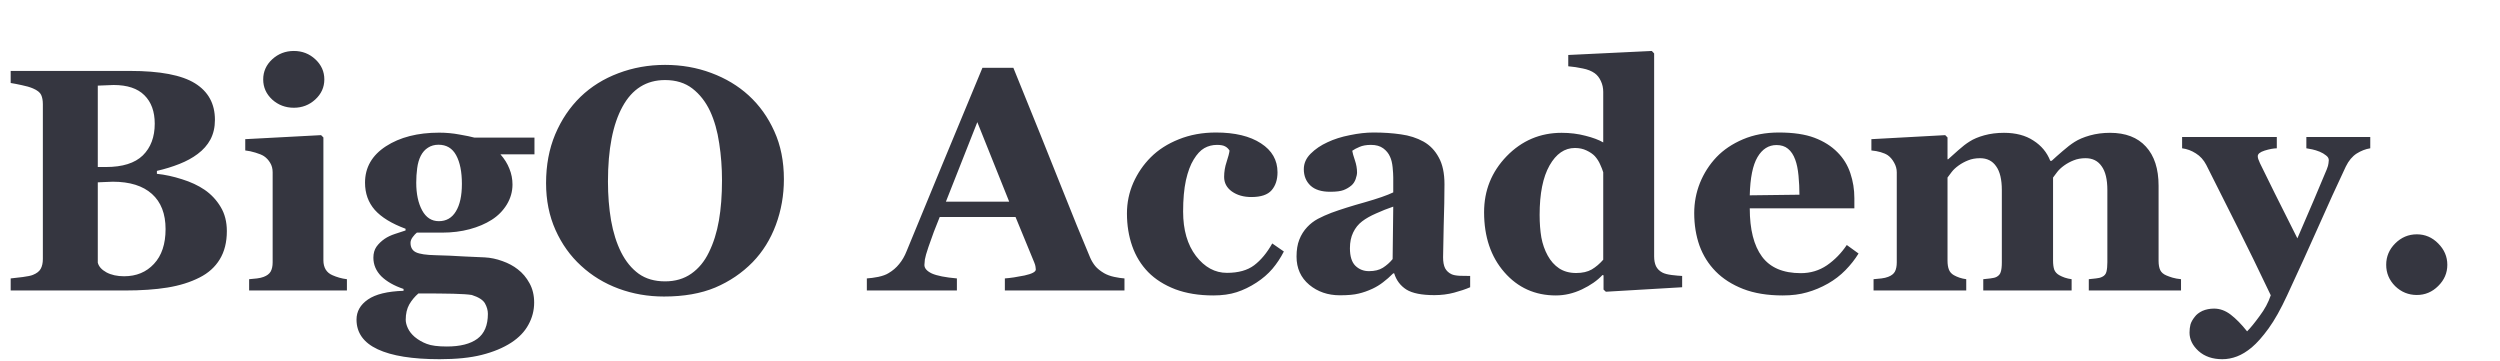 <svg width="284" height="41" viewBox="0 0 284 41" fill="none" xmlns="http://www.w3.org/2000/svg">
<path d="M23.238 21.557C23.988 22.072 24.598 22.723 25.066 23.508C25.535 24.281 25.77 25.195 25.77 26.25C25.77 27.516 25.5 28.588 24.961 29.467C24.434 30.334 23.672 31.02 22.676 31.523C21.621 32.062 20.402 32.443 19.02 32.666C17.648 32.889 16.031 33 14.168 33H1.213V31.629C1.576 31.594 2.033 31.541 2.584 31.471C3.135 31.4 3.521 31.318 3.744 31.225C4.178 31.049 4.471 30.82 4.623 30.539C4.787 30.246 4.869 29.871 4.869 29.414V11.836C4.869 11.414 4.805 11.062 4.676 10.781C4.547 10.5 4.236 10.254 3.744 10.043C3.381 9.891 2.959 9.768 2.479 9.674C1.998 9.568 1.576 9.486 1.213 9.428V8.057H14.766C18.176 8.057 20.637 8.525 22.148 9.463C23.66 10.4 24.416 11.783 24.416 13.611C24.416 14.455 24.246 15.199 23.906 15.844C23.566 16.477 23.08 17.027 22.447 17.496C21.873 17.93 21.188 18.305 20.391 18.621C19.594 18.938 18.738 19.201 17.824 19.412V19.746C18.738 19.84 19.688 20.045 20.672 20.361C21.656 20.666 22.512 21.064 23.238 21.557ZM17.578 14.051C17.578 12.668 17.186 11.59 16.4 10.816C15.627 10.043 14.461 9.656 12.902 9.656C12.68 9.656 12.387 9.668 12.023 9.691C11.672 9.703 11.367 9.715 11.109 9.727V18.973H12.023C13.922 18.973 15.322 18.533 16.225 17.654C17.127 16.764 17.578 15.562 17.578 14.051ZM18.809 26.021C18.809 24.287 18.293 22.957 17.262 22.031C16.23 21.105 14.748 20.643 12.815 20.643C12.592 20.643 12.293 20.654 11.918 20.678C11.555 20.689 11.285 20.701 11.109 20.713V29.836C11.215 30.27 11.543 30.639 12.094 30.943C12.645 31.236 13.312 31.383 14.098 31.383C15.492 31.383 16.623 30.914 17.49 29.977C18.369 29.039 18.809 27.721 18.809 26.021ZM39.41 33H28.301V31.717C28.605 31.693 28.904 31.664 29.197 31.629C29.49 31.594 29.742 31.535 29.953 31.453C30.328 31.312 30.592 31.113 30.744 30.855C30.896 30.586 30.973 30.234 30.973 29.801V19.57C30.973 19.16 30.879 18.803 30.691 18.498C30.504 18.182 30.27 17.93 29.988 17.742C29.777 17.602 29.455 17.467 29.021 17.338C28.6 17.209 28.213 17.127 27.861 17.092V15.809L36.475 15.352L36.738 15.615V29.572C36.738 29.982 36.826 30.334 37.002 30.627C37.178 30.908 37.43 31.119 37.758 31.26C37.992 31.365 38.25 31.459 38.531 31.541C38.812 31.623 39.105 31.682 39.41 31.717V33ZM36.844 9.023C36.844 9.914 36.498 10.676 35.807 11.309C35.127 11.93 34.318 12.24 33.381 12.24C32.432 12.24 31.611 11.93 30.92 11.309C30.24 10.676 29.9 9.914 29.9 9.023C29.9 8.133 30.24 7.371 30.92 6.738C31.611 6.105 32.432 5.789 33.381 5.789C34.33 5.789 35.145 6.105 35.824 6.738C36.504 7.371 36.844 8.133 36.844 9.023ZM60.715 17.531H56.848C57.305 18.047 57.645 18.592 57.867 19.166C58.102 19.74 58.219 20.338 58.219 20.959C58.219 21.768 58.002 22.529 57.568 23.244C57.135 23.947 56.566 24.521 55.863 24.967C55.148 25.424 54.31 25.781 53.35 26.039C52.389 26.297 51.346 26.426 50.221 26.426H47.355C47.215 26.531 47.057 26.701 46.881 26.936C46.717 27.158 46.635 27.375 46.635 27.586C46.635 28.102 46.84 28.459 47.25 28.658C47.66 28.857 48.404 28.969 49.482 28.992C50.549 29.016 51.627 29.062 52.717 29.133C53.807 29.191 54.586 29.227 55.055 29.238C55.734 29.273 56.408 29.414 57.076 29.66C57.744 29.895 58.324 30.205 58.816 30.592C59.355 31.002 59.801 31.529 60.152 32.174C60.504 32.807 60.68 33.539 60.68 34.371C60.68 35.262 60.463 36.1 60.029 36.885C59.607 37.67 58.957 38.35 58.078 38.924C57.152 39.522 56.039 39.984 54.738 40.312C53.449 40.641 51.85 40.805 49.94 40.805C46.857 40.805 44.514 40.43 42.908 39.68C41.303 38.93 40.5 37.805 40.5 36.305C40.5 35.379 40.934 34.617 41.801 34.02C42.668 33.422 44.016 33.094 45.844 33.035V32.824C44.766 32.461 43.922 31.98 43.312 31.383C42.715 30.773 42.416 30.07 42.416 29.273C42.416 28.781 42.533 28.365 42.768 28.025C43.014 27.686 43.324 27.387 43.699 27.129C44.027 26.906 44.426 26.719 44.895 26.566C45.363 26.402 45.756 26.273 46.072 26.18V25.986C44.49 25.4 43.324 24.686 42.574 23.842C41.836 22.998 41.467 21.967 41.467 20.748C41.467 19.025 42.258 17.648 43.84 16.617C45.434 15.586 47.449 15.07 49.887 15.07C50.684 15.07 51.451 15.141 52.19 15.281C52.94 15.41 53.508 15.527 53.895 15.633H60.715V17.531ZM52.471 20.889C52.471 19.518 52.254 18.434 51.82 17.637C51.387 16.84 50.719 16.441 49.816 16.441C49.359 16.441 48.961 16.553 48.621 16.775C48.281 16.986 48.006 17.297 47.795 17.707C47.596 18.105 47.461 18.574 47.391 19.113C47.32 19.641 47.285 20.186 47.285 20.748C47.285 22.025 47.508 23.074 47.953 23.895C48.398 24.715 49.031 25.125 49.852 25.125C50.695 25.125 51.34 24.756 51.785 24.018C52.242 23.279 52.471 22.236 52.471 20.889ZM55.424 35.654C55.424 35.256 55.312 34.857 55.09 34.459C54.867 34.072 54.369 33.756 53.596 33.51C53.174 33.44 52.477 33.393 51.504 33.369C50.543 33.346 49.219 33.334 47.531 33.334C47.121 33.685 46.775 34.102 46.494 34.582C46.225 35.062 46.09 35.643 46.09 36.322C46.09 36.615 46.172 36.938 46.336 37.289C46.5 37.641 46.758 37.969 47.109 38.273C47.52 38.613 47.977 38.877 48.48 39.065C48.984 39.264 49.746 39.363 50.766 39.363C52.277 39.363 53.432 39.07 54.228 38.484C55.025 37.898 55.424 36.955 55.424 35.654ZM85.043 10.834C86.273 11.959 87.246 13.318 87.961 14.912C88.688 16.506 89.051 18.322 89.051 20.361C89.051 22.178 88.746 23.906 88.137 25.547C87.527 27.188 86.648 28.6 85.5 29.783C84.293 31.014 82.875 31.975 81.246 32.666C79.617 33.346 77.678 33.685 75.428 33.685C73.611 33.685 71.894 33.387 70.277 32.789C68.66 32.191 67.236 31.324 66.006 30.188C64.787 29.074 63.82 27.721 63.105 26.127C62.391 24.533 62.033 22.758 62.033 20.801C62.033 18.762 62.379 16.916 63.07 15.264C63.773 13.6 64.734 12.176 65.953 10.992C67.16 9.832 68.59 8.941 70.242 8.32C71.906 7.688 73.676 7.371 75.551 7.371C77.414 7.371 79.16 7.676 80.789 8.285C82.43 8.895 83.848 9.744 85.043 10.834ZM80.525 28.676C81.053 27.609 81.434 26.402 81.668 25.055C81.902 23.707 82.019 22.184 82.019 20.484C82.019 19.043 81.914 17.643 81.703 16.283C81.504 14.912 81.158 13.693 80.666 12.627C80.162 11.56 79.494 10.705 78.662 10.06C77.83 9.416 76.793 9.094 75.551 9.094C73.43 9.094 71.818 10.102 70.717 12.117C69.615 14.121 69.064 16.957 69.064 20.625C69.064 22.184 69.182 23.654 69.416 25.037C69.662 26.42 70.043 27.627 70.559 28.658C71.086 29.701 71.754 30.516 72.562 31.102C73.371 31.676 74.367 31.963 75.551 31.963C76.711 31.963 77.707 31.67 78.539 31.084C79.371 30.498 80.033 29.695 80.525 28.676ZM127.74 33H114.152V31.629C114.785 31.582 115.529 31.471 116.385 31.295C117.24 31.107 117.668 30.879 117.668 30.609C117.668 30.516 117.656 30.41 117.633 30.293C117.621 30.176 117.574 30.018 117.492 29.818L115.365 24.65H106.752C106.553 25.131 106.33 25.693 106.084 26.338C105.85 26.982 105.645 27.557 105.469 28.061C105.246 28.717 105.111 29.191 105.064 29.484C105.029 29.777 105.012 29.982 105.012 30.1C105.012 30.475 105.293 30.797 105.855 31.066C106.43 31.324 107.379 31.512 108.703 31.629V33H98.473V31.629C98.859 31.605 99.293 31.547 99.773 31.453C100.266 31.348 100.652 31.207 100.934 31.031C101.414 30.75 101.818 30.404 102.146 29.994C102.486 29.584 102.768 29.098 102.99 28.535C104.35 25.242 105.709 21.943 107.068 18.639C108.439 15.334 109.951 11.69 111.604 7.705H115.119C117.416 13.354 119.215 17.818 120.516 21.1C121.816 24.381 122.924 27.1 123.838 29.256C123.99 29.607 124.184 29.93 124.418 30.223C124.652 30.504 124.986 30.773 125.42 31.031C125.748 31.219 126.129 31.359 126.562 31.453C126.996 31.547 127.389 31.605 127.74 31.629V33ZM114.645 22.91L111.023 13.875L107.455 22.91H114.645ZM137.83 33.562C136.201 33.562 134.76 33.328 133.506 32.859C132.264 32.379 131.238 31.729 130.43 30.908C129.621 30.076 129.018 29.092 128.619 27.955C128.221 26.818 128.021 25.582 128.021 24.246C128.021 23.027 128.262 21.867 128.742 20.766C129.234 19.664 129.896 18.697 130.729 17.865C131.584 17.01 132.645 16.33 133.91 15.826C135.188 15.31 136.594 15.053 138.129 15.053C140.285 15.053 141.99 15.463 143.244 16.283C144.498 17.092 145.125 18.188 145.125 19.57C145.125 20.414 144.902 21.094 144.457 21.609C144.012 22.125 143.244 22.383 142.154 22.383C141.275 22.383 140.537 22.172 139.939 21.75C139.354 21.328 139.061 20.777 139.061 20.098C139.061 19.523 139.154 18.955 139.342 18.393C139.529 17.83 139.641 17.402 139.676 17.109C139.547 16.898 139.383 16.74 139.184 16.635C138.984 16.518 138.674 16.459 138.252 16.459C137.725 16.459 137.244 16.582 136.811 16.828C136.377 17.074 135.973 17.508 135.598 18.129C135.234 18.715 134.941 19.5 134.719 20.484C134.508 21.469 134.402 22.652 134.402 24.035C134.402 26.121 134.889 27.803 135.861 29.08C136.846 30.357 138.018 30.996 139.377 30.996C140.678 30.996 141.709 30.709 142.471 30.135C143.244 29.549 143.93 28.723 144.527 27.656L145.846 28.57C145.482 29.285 145.049 29.941 144.545 30.539C144.041 31.125 143.438 31.646 142.734 32.103C141.996 32.584 141.246 32.947 140.484 33.193C139.723 33.44 138.838 33.562 137.83 33.562ZM167.01 32.631C166.494 32.853 165.885 33.059 165.182 33.246C164.479 33.434 163.734 33.527 162.949 33.527C161.508 33.527 160.447 33.316 159.768 32.895C159.088 32.461 158.625 31.846 158.379 31.049H158.273C157.875 31.447 157.488 31.787 157.113 32.068C156.75 32.35 156.357 32.59 155.936 32.789C155.385 33.047 154.852 33.234 154.336 33.352C153.832 33.48 153.123 33.545 152.209 33.545C150.85 33.545 149.689 33.147 148.729 32.35C147.768 31.541 147.287 30.475 147.287 29.15C147.287 28.389 147.393 27.744 147.604 27.217C147.814 26.678 148.113 26.203 148.5 25.793C148.852 25.418 149.256 25.107 149.713 24.861C150.182 24.615 150.691 24.387 151.242 24.176C152.297 23.789 153.562 23.391 155.039 22.98C156.516 22.559 157.594 22.184 158.273 21.855V20.168C158.273 19.875 158.25 19.488 158.203 19.008C158.156 18.527 158.057 18.123 157.904 17.795C157.74 17.42 157.482 17.104 157.131 16.846C156.779 16.588 156.316 16.459 155.742 16.459C155.227 16.459 154.793 16.535 154.441 16.688C154.102 16.828 153.826 16.975 153.615 17.127C153.65 17.361 153.75 17.719 153.914 18.199C154.078 18.68 154.16 19.143 154.16 19.588C154.16 19.787 154.107 20.039 154.002 20.344C153.896 20.637 153.744 20.871 153.545 21.047C153.275 21.281 152.971 21.463 152.631 21.592C152.303 21.721 151.793 21.785 151.102 21.785C150.117 21.785 149.373 21.551 148.869 21.082C148.365 20.602 148.113 19.98 148.113 19.219C148.113 18.562 148.371 17.977 148.887 17.461C149.414 16.934 150.053 16.5 150.803 16.16C151.541 15.809 152.391 15.539 153.352 15.352C154.312 15.152 155.203 15.053 156.023 15.053C157.16 15.053 158.203 15.123 159.152 15.264C160.102 15.393 160.957 15.668 161.719 16.09C162.445 16.5 163.02 17.098 163.441 17.883C163.875 18.656 164.092 19.67 164.092 20.924C164.092 22.248 164.062 23.818 164.004 25.635C163.957 27.451 163.934 28.646 163.934 29.221C163.934 29.748 164.01 30.164 164.162 30.469C164.326 30.773 164.572 31.002 164.9 31.154C165.1 31.248 165.41 31.307 165.832 31.33C166.266 31.342 166.658 31.348 167.01 31.348V32.631ZM158.273 23.473C157.617 23.695 156.967 23.953 156.322 24.246C155.678 24.527 155.15 24.826 154.74 25.143C154.307 25.471 153.967 25.893 153.721 26.408C153.475 26.912 153.352 27.51 153.352 28.201C153.352 29.115 153.557 29.777 153.967 30.188C154.389 30.598 154.904 30.803 155.514 30.803C156.158 30.803 156.686 30.674 157.096 30.416C157.518 30.146 157.887 29.818 158.203 29.432L158.273 23.473ZM191.092 32.631L182.426 33.141L182.162 32.895V31.277L182.039 31.242C181.465 31.863 180.686 32.408 179.701 32.877C178.729 33.334 177.744 33.562 176.748 33.562C174.381 33.562 172.43 32.684 170.895 30.926C169.359 29.168 168.592 26.895 168.592 24.105C168.592 21.633 169.447 19.512 171.158 17.742C172.881 15.973 174.961 15.088 177.398 15.088C178.359 15.088 179.262 15.199 180.105 15.422C180.949 15.633 181.623 15.885 182.127 16.178V10.43C182.127 9.996 182.039 9.592 181.863 9.217C181.688 8.83 181.453 8.531 181.16 8.32C180.797 8.062 180.34 7.881 179.789 7.775C179.25 7.658 178.705 7.576 178.154 7.529V6.246L187.646 5.789L187.91 6.07V29.115C187.91 29.561 187.98 29.936 188.121 30.24C188.273 30.545 188.514 30.785 188.842 30.961C189.088 31.09 189.445 31.184 189.914 31.242C190.395 31.301 190.787 31.336 191.092 31.348V32.631ZM182.127 29.502V19.57C182.045 19.301 181.928 19.002 181.775 18.674C181.635 18.346 181.436 18.035 181.178 17.742C180.943 17.496 180.627 17.279 180.229 17.092C179.842 16.904 179.402 16.811 178.91 16.811C177.738 16.811 176.777 17.473 176.027 18.797C175.277 20.121 174.902 21.99 174.902 24.404C174.902 25.354 174.967 26.209 175.096 26.971C175.236 27.721 175.477 28.406 175.816 29.027C176.156 29.648 176.59 30.135 177.117 30.486C177.656 30.838 178.301 31.014 179.051 31.014C179.766 31.014 180.357 30.879 180.826 30.609C181.295 30.328 181.729 29.959 182.127 29.502ZM211.131 28.799C210.721 29.467 210.223 30.1 209.637 30.697C209.062 31.283 208.406 31.787 207.668 32.209C206.883 32.654 206.086 32.988 205.277 33.211C204.48 33.445 203.561 33.562 202.518 33.562C200.783 33.562 199.283 33.316 198.018 32.824C196.764 32.332 195.727 31.67 194.906 30.838C194.086 30.006 193.471 29.027 193.061 27.902C192.662 26.766 192.463 25.535 192.463 24.211C192.463 23.016 192.68 21.873 193.113 20.783C193.559 19.682 194.186 18.703 194.994 17.848C195.791 17.016 196.793 16.342 198 15.826C199.219 15.31 200.578 15.053 202.078 15.053C203.719 15.053 205.066 15.252 206.121 15.65C207.176 16.049 208.049 16.6 208.74 17.303C209.408 17.971 209.895 18.762 210.199 19.676C210.504 20.578 210.656 21.527 210.656 22.523V23.666H198.773C198.773 26.068 199.236 27.896 200.162 29.15C201.088 30.404 202.559 31.031 204.574 31.031C205.676 31.031 206.666 30.732 207.545 30.135C208.424 29.525 209.174 28.758 209.795 27.832L211.131 28.799ZM204.416 22.119C204.416 21.416 204.381 20.695 204.311 19.957C204.24 19.219 204.117 18.615 203.941 18.146C203.742 17.596 203.467 17.18 203.115 16.898C202.775 16.617 202.342 16.477 201.814 16.477C200.912 16.477 200.191 16.934 199.652 17.848C199.113 18.762 198.82 20.209 198.773 22.189L204.416 22.119ZM247.764 33H237.287V31.717C237.545 31.682 237.814 31.652 238.096 31.629C238.377 31.605 238.611 31.547 238.799 31.453C239.057 31.336 239.221 31.143 239.291 30.873C239.361 30.592 239.396 30.234 239.396 29.801V21.592C239.396 20.385 239.18 19.482 238.746 18.885C238.324 18.275 237.715 17.971 236.918 17.971C236.414 17.971 235.963 18.053 235.564 18.217C235.178 18.369 234.82 18.562 234.492 18.797C234.152 19.043 233.889 19.289 233.701 19.535C233.514 19.781 233.355 19.992 233.227 20.168V29.607C233.227 30.029 233.273 30.375 233.367 30.645C233.473 30.902 233.66 31.107 233.93 31.26C234.117 31.365 234.328 31.459 234.562 31.541C234.809 31.623 235.066 31.682 235.336 31.717V33H225.299V31.717C225.521 31.693 225.791 31.664 226.107 31.629C226.424 31.594 226.658 31.535 226.811 31.453C227.057 31.324 227.215 31.137 227.285 30.891C227.367 30.645 227.408 30.281 227.408 29.801V21.592C227.408 20.385 227.191 19.482 226.758 18.885C226.336 18.275 225.727 17.971 224.93 17.971C224.426 17.971 223.975 18.053 223.576 18.217C223.189 18.369 222.832 18.562 222.504 18.797C222.164 19.043 221.9 19.289 221.713 19.535C221.525 19.781 221.367 19.992 221.238 20.168V29.607C221.238 30.018 221.291 30.357 221.396 30.627C221.502 30.896 221.689 31.107 221.959 31.26C222.146 31.365 222.357 31.459 222.592 31.541C222.838 31.623 223.096 31.682 223.365 31.717V33H212.836V31.717C213.141 31.693 213.439 31.664 213.732 31.629C214.025 31.594 214.277 31.535 214.488 31.453C214.863 31.312 215.121 31.113 215.262 30.855C215.402 30.586 215.473 30.234 215.473 29.801V19.57C215.473 19.195 215.373 18.832 215.174 18.48C214.975 18.117 214.734 17.836 214.453 17.637C214.242 17.496 213.973 17.379 213.645 17.285C213.328 17.191 212.977 17.127 212.59 17.092V15.809L220.975 15.352L221.238 15.615V18.094H221.309C221.637 17.801 222.023 17.455 222.469 17.057C222.926 16.646 223.354 16.318 223.752 16.072C224.186 15.791 224.742 15.557 225.422 15.369C226.102 15.182 226.846 15.088 227.654 15.088C228.99 15.088 230.104 15.381 230.994 15.967C231.896 16.541 232.535 17.309 232.91 18.27H233.068C233.408 17.953 233.824 17.584 234.316 17.162C234.809 16.729 235.26 16.383 235.67 16.125C236.127 15.832 236.707 15.586 237.41 15.387C238.125 15.188 238.887 15.088 239.695 15.088C241.465 15.088 242.824 15.609 243.773 16.652C244.734 17.695 245.215 19.178 245.215 21.1V29.643C245.215 30.076 245.279 30.428 245.408 30.697C245.537 30.955 245.771 31.154 246.111 31.295C246.299 31.377 246.527 31.459 246.797 31.541C247.078 31.623 247.4 31.682 247.764 31.717V33ZM269.262 16.846C268.734 16.928 268.219 17.127 267.715 17.443C267.223 17.76 266.812 18.252 266.484 18.92C265.477 21.053 264.439 23.326 263.373 25.74C262.307 28.143 261.123 30.744 259.822 33.545C259.096 35.115 258.393 36.369 257.713 37.307C257.033 38.244 256.395 38.965 255.797 39.469C255.234 39.938 254.678 40.277 254.127 40.488C253.576 40.699 253.02 40.805 252.457 40.805C251.344 40.805 250.441 40.494 249.75 39.873C249.07 39.252 248.73 38.555 248.73 37.781C248.73 37.453 248.766 37.148 248.836 36.867C248.918 36.586 249.082 36.293 249.328 35.988C249.516 35.73 249.803 35.508 250.189 35.32C250.588 35.145 251.033 35.057 251.525 35.057C252.182 35.057 252.809 35.285 253.406 35.742C254.004 36.199 254.625 36.832 255.27 37.641C255.656 37.254 256.131 36.674 256.693 35.9C257.268 35.139 257.689 34.353 257.959 33.545C256.564 30.615 255.328 28.078 254.25 25.934C253.172 23.777 251.965 21.375 250.629 18.727C250.336 18.164 249.943 17.73 249.451 17.426C248.959 17.109 248.438 16.916 247.887 16.846V15.562H258.645V16.846C258.246 16.857 257.783 16.945 257.256 17.109C256.74 17.273 256.482 17.484 256.482 17.742C256.482 17.836 256.5 17.941 256.535 18.059C256.57 18.164 256.635 18.322 256.729 18.533C257.127 19.354 257.689 20.496 258.416 21.961C259.154 23.414 260.01 25.119 260.982 27.076C261.709 25.412 262.324 23.982 262.828 22.787C263.344 21.58 263.842 20.396 264.322 19.236C264.439 18.943 264.504 18.715 264.516 18.551C264.539 18.375 264.551 18.258 264.551 18.199C264.551 17.988 264.445 17.807 264.234 17.654C264.035 17.49 263.795 17.35 263.514 17.232C263.221 17.115 262.939 17.027 262.67 16.969C262.4 16.91 262.178 16.869 262.002 16.846V15.562H269.262V16.846ZM278.016 30.082C278.016 31.008 277.67 31.811 276.979 32.49C276.299 33.17 275.49 33.51 274.553 33.51C273.604 33.51 272.783 33.176 272.092 32.508C271.412 31.828 271.072 31.02 271.072 30.082C271.072 29.145 271.412 28.336 272.092 27.656C272.783 26.965 273.604 26.619 274.553 26.619C275.49 26.619 276.299 26.965 276.979 27.656C277.67 28.348 278.016 29.156 278.016 30.082Z" fill="#353640"/>
</svg>

